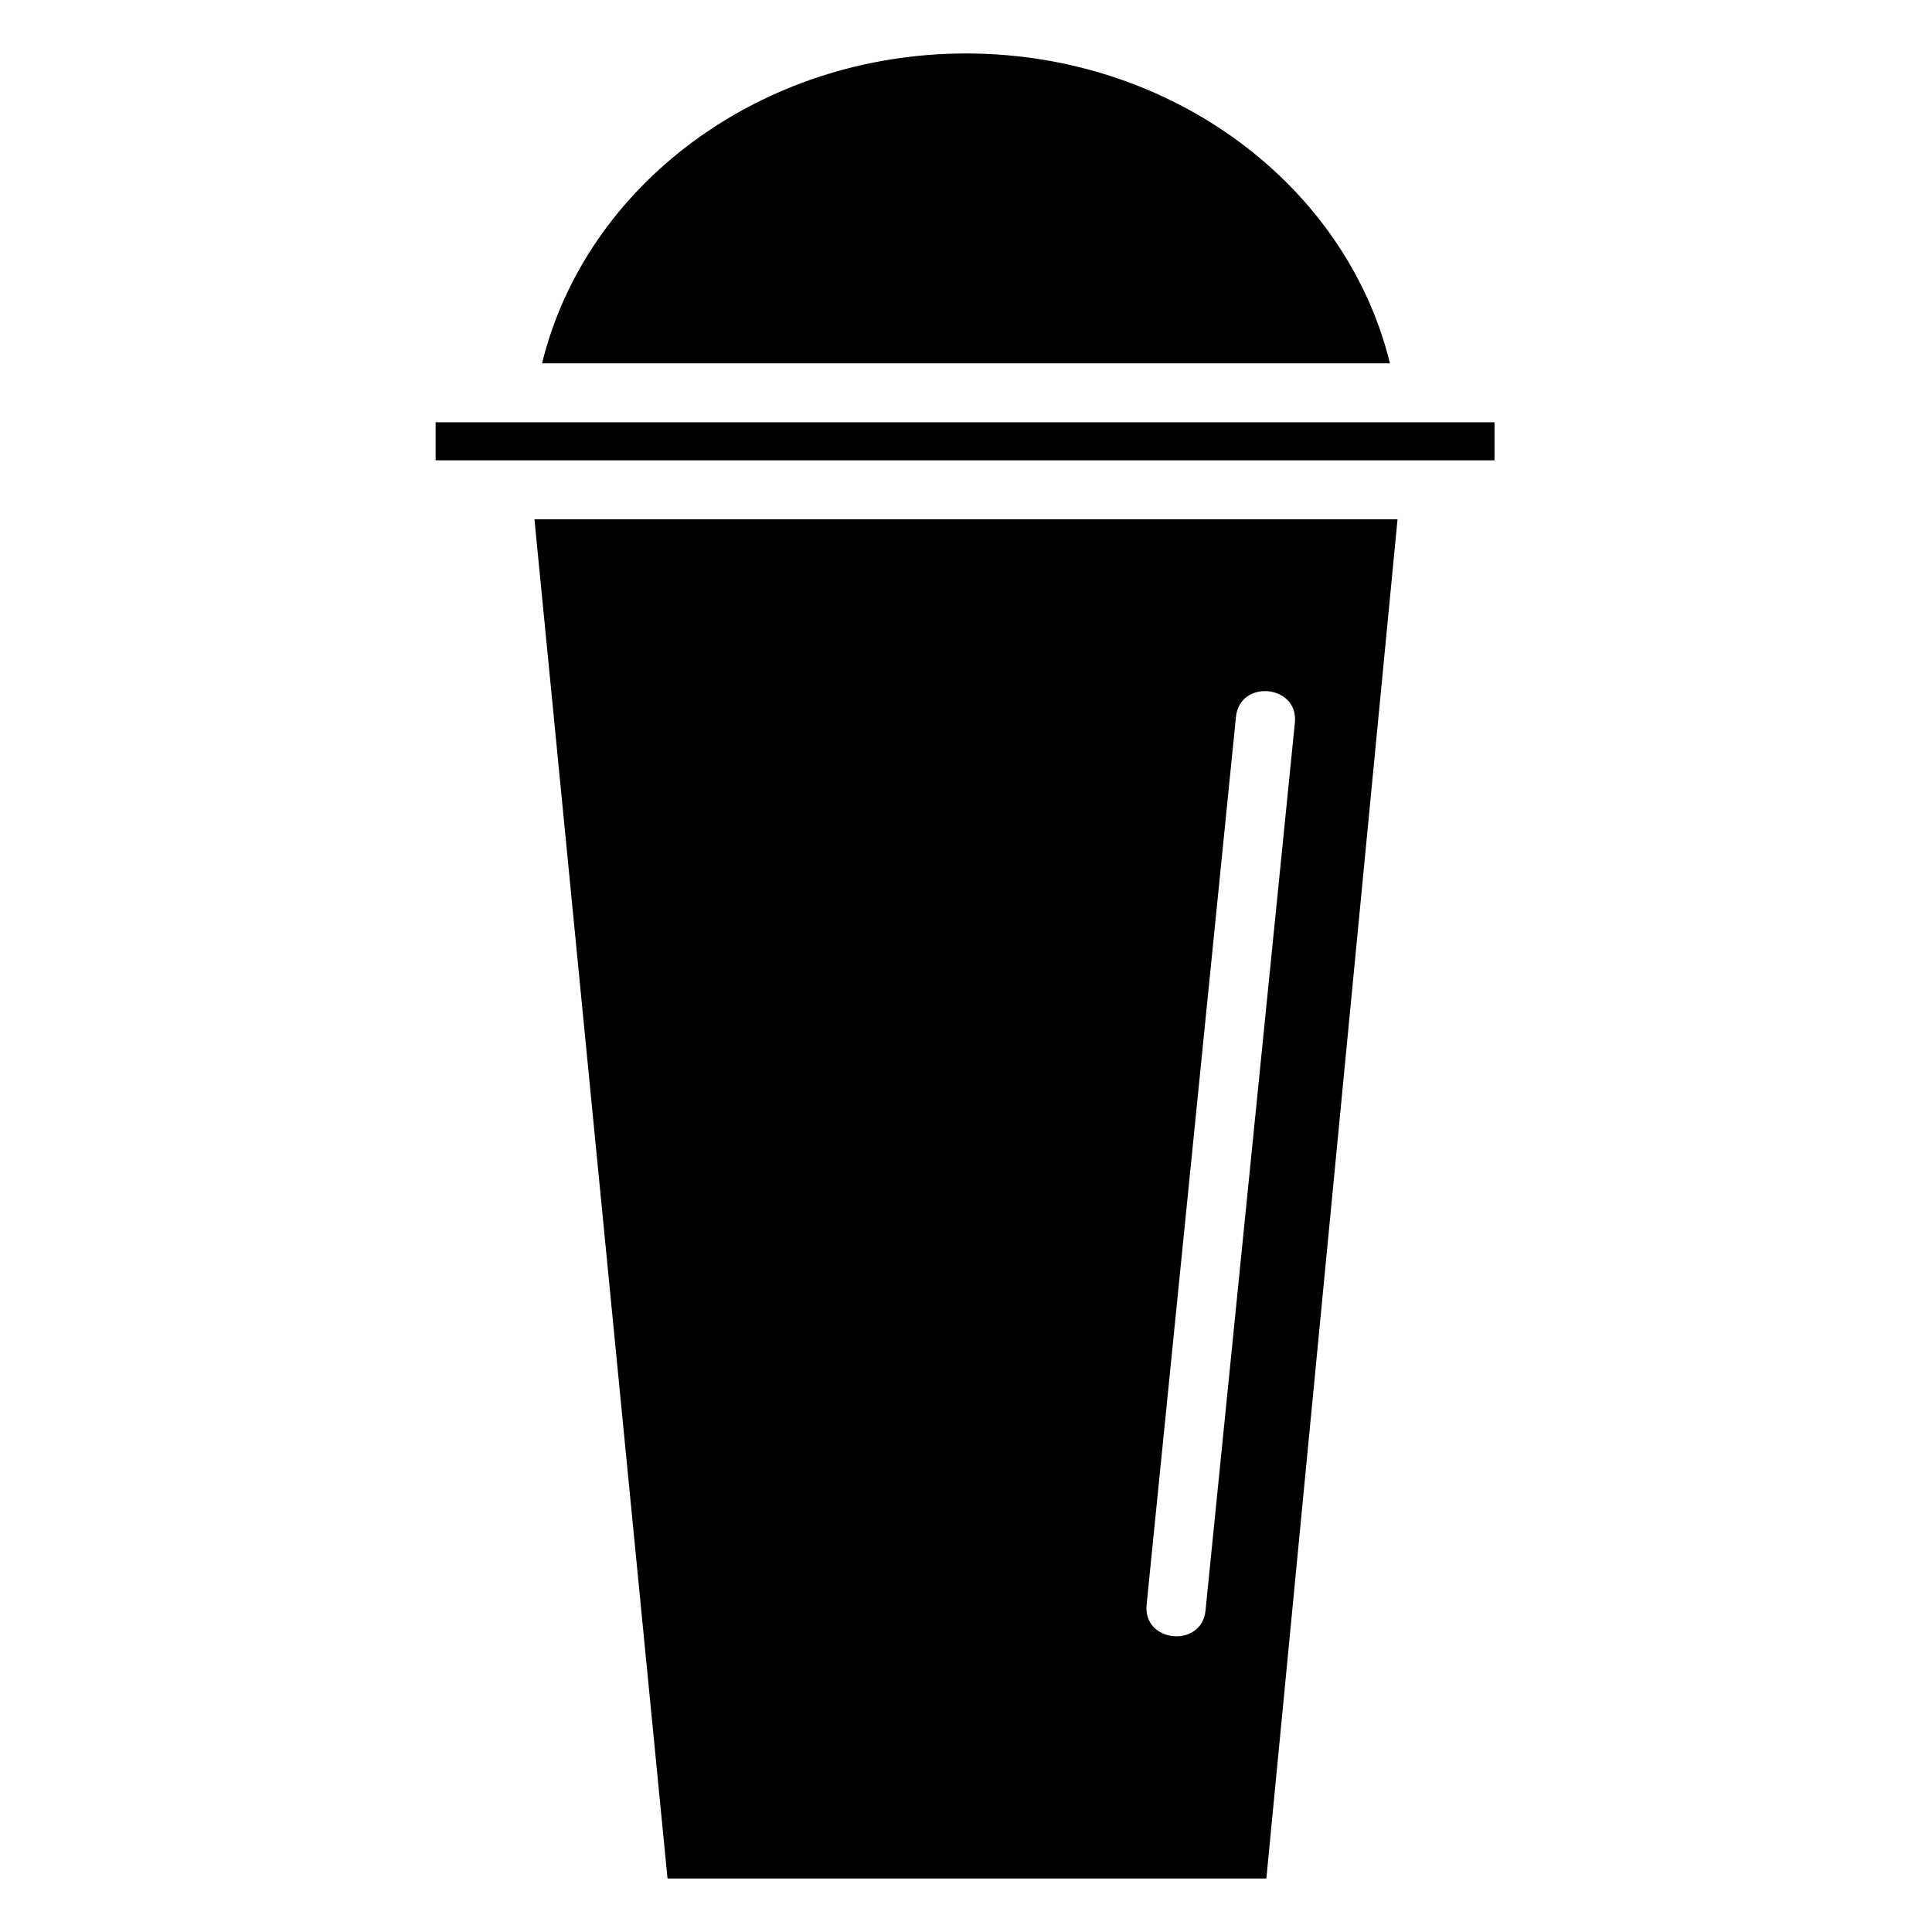 <?xml version="1.0" encoding="UTF-8"?>
<!-- Uploaded to: SVG Repo, www.svgrepo.com, Generator: SVG Repo Mixer Tools -->
<svg fill="#000000" width="800px" height="800px" version="1.1" viewBox="144 144 512 512" xmlns="http://www.w3.org/2000/svg">
 <g>
  <path d="m320.9 641.83h158.7l34.762-360.22-228.73-0.004zm126.96-72.551 23.68-235.28c1.008-10.078 16.625-8.566 15.617 1.512l-23.68 235.28c-1.004 10.078-16.625 8.566-15.617-1.512z"/>
  <path d="m278.08 255.91h-18.641v10.078h280.62v-10.078h-261.98z"/>
  <path d="m400 158.17c-54.414 0-100.76 34.762-112.35 82.117h224.7c-11.586-47.355-57.938-82.117-112.35-82.117z"/>
 </g>
</svg>